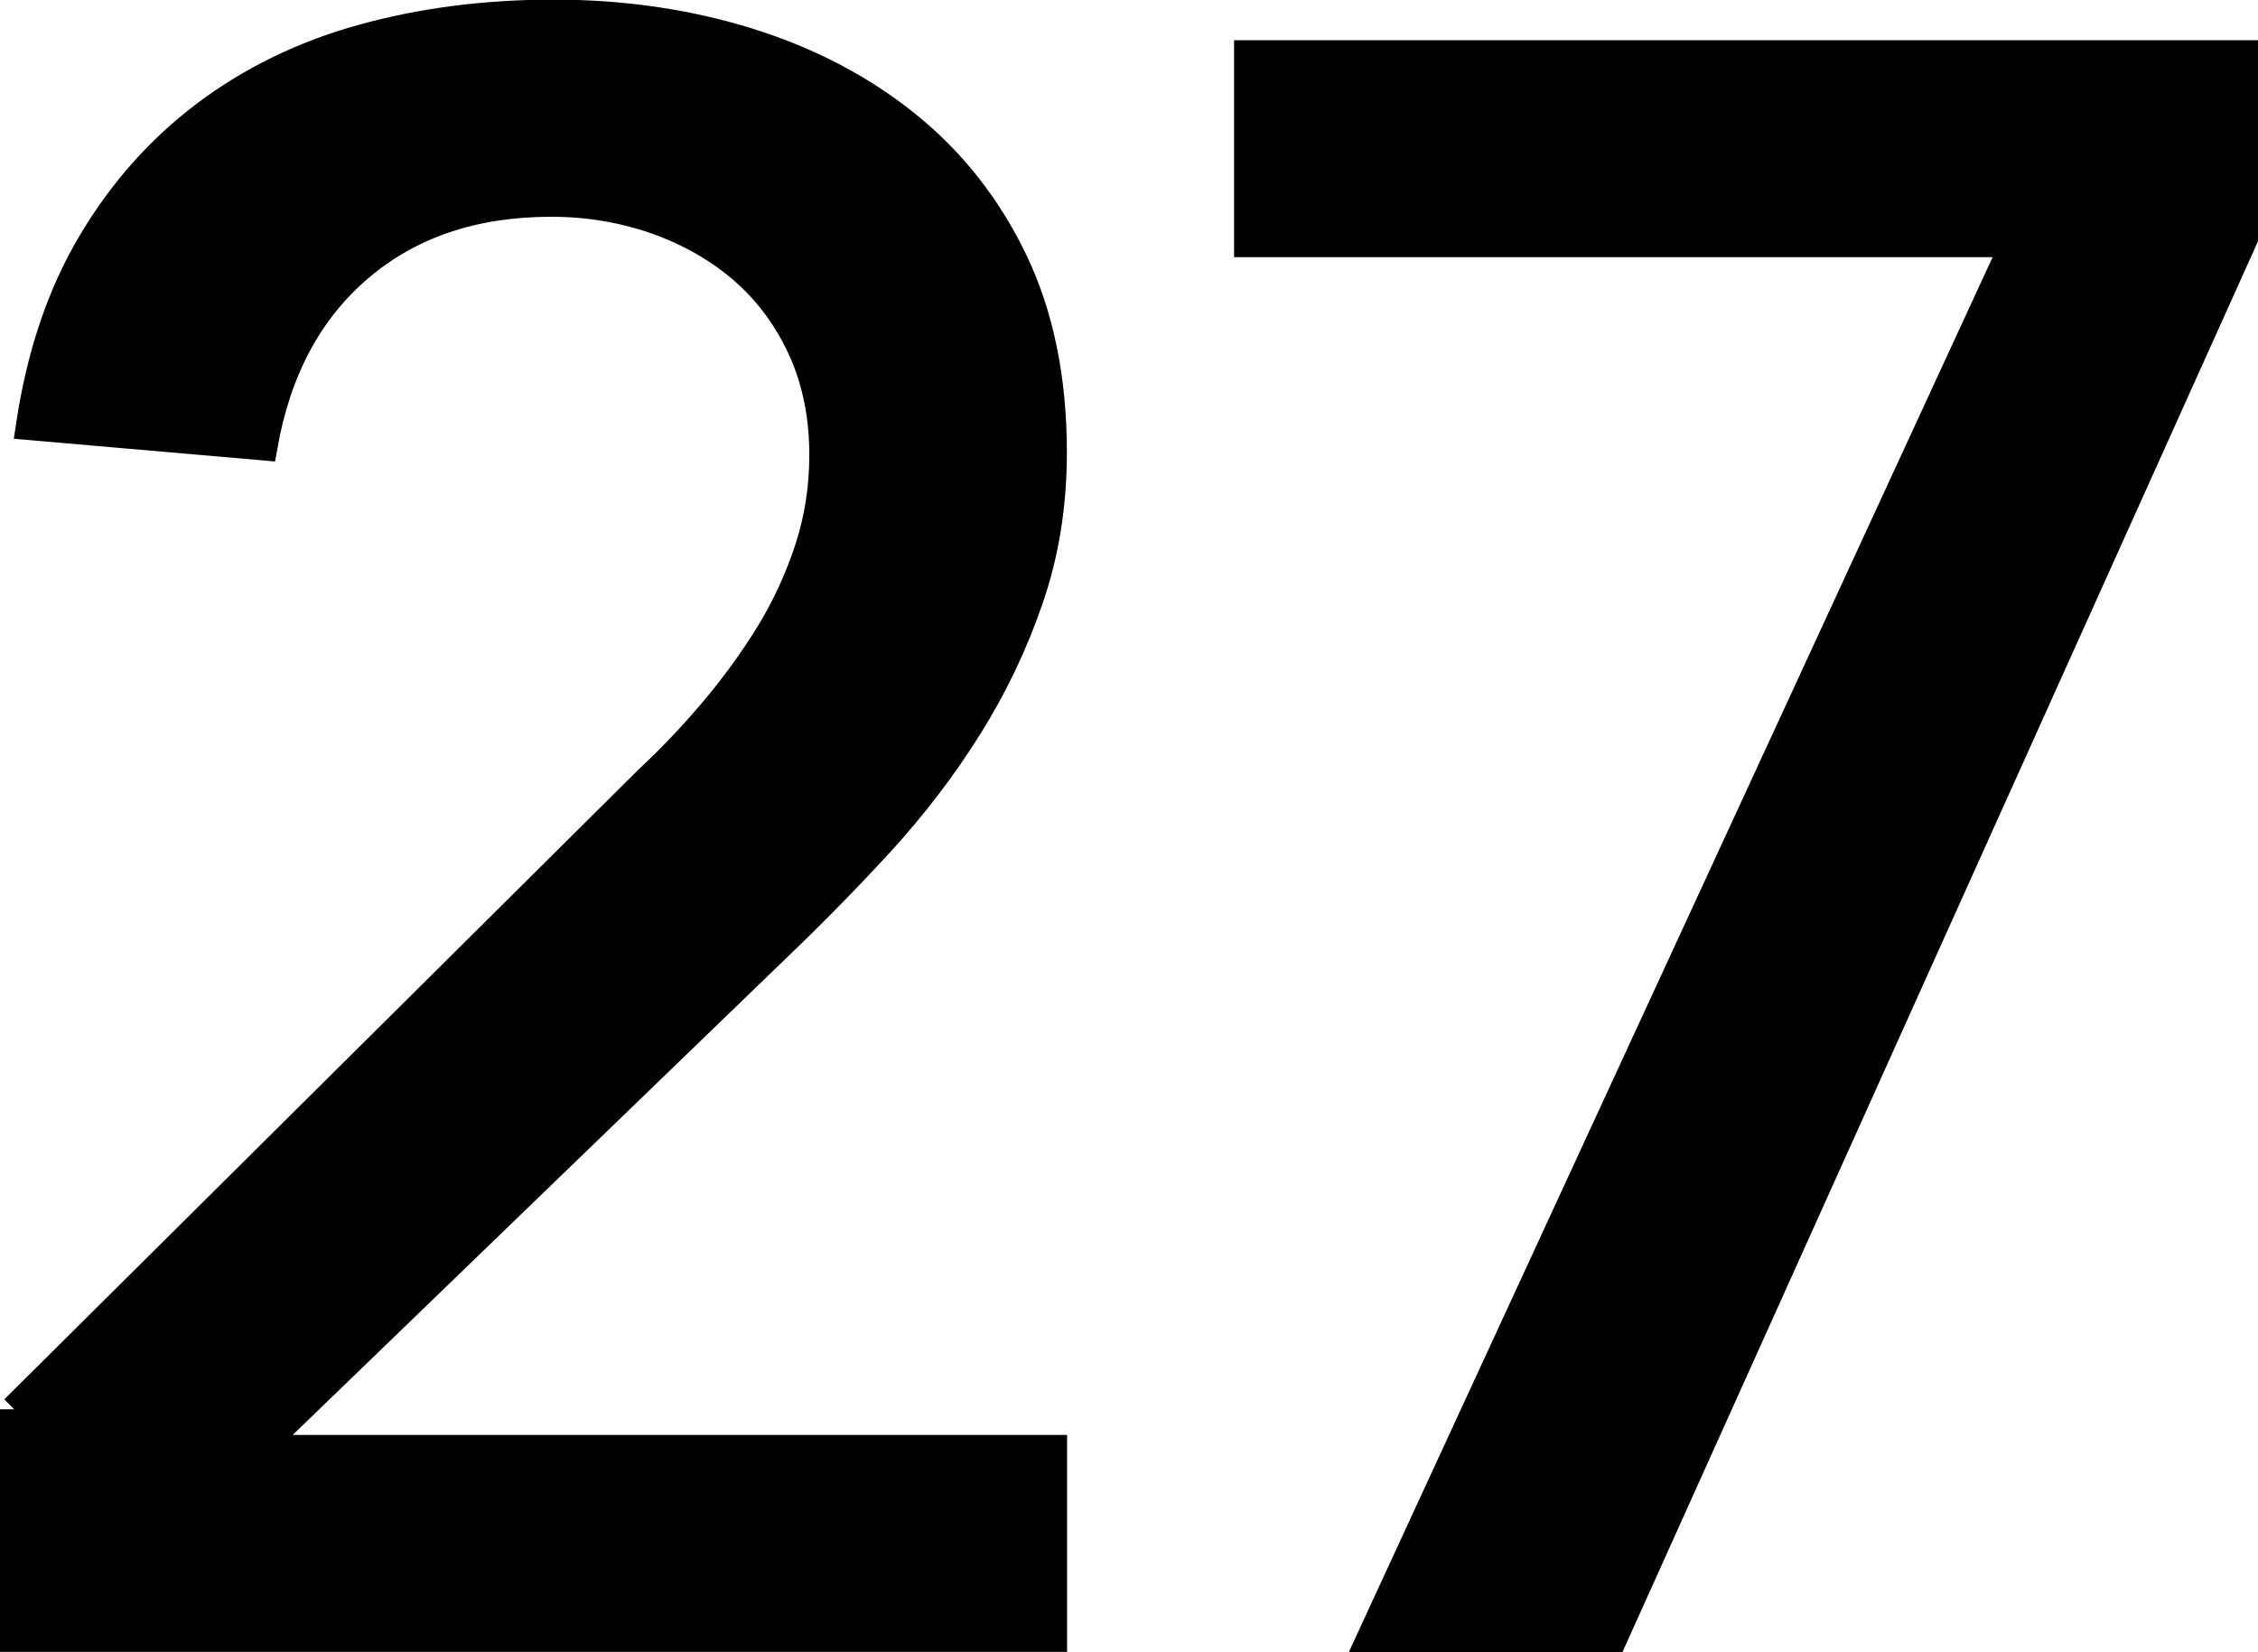 <?xml version="1.0" encoding="UTF-8"?>
<svg id="_レイヤー_2" data-name="レイヤー 2" xmlns="http://www.w3.org/2000/svg" viewBox="0 0 116.15 84.99">
  <defs>
    <style>
      .cls-1 {
        fill: #000;
        stroke: #000;
        stroke-miterlimit: 10;
        stroke-width: 1.5px;
      }
    </style>
  </defs>
  <g id="Design">
    <g>
      <path class="cls-1" d="M.75,72.51l32.66-32.43c1.15-1.07,2.26-2.24,3.33-3.51,1.07-1.27,2.03-2.59,2.88-3.97.84-1.38,1.51-2.84,2.01-4.37.5-1.53.75-3.14.75-4.83,0-1.99-.36-3.79-1.09-5.41-.73-1.61-1.73-2.97-2.99-4.08-1.27-1.11-2.76-1.97-4.48-2.59-1.73-.61-3.55-.92-5.46-.92-3.99,0-7.28,1.11-9.89,3.33-2.61,2.22-4.25,5.29-4.94,9.2l-11.96-1.04c.54-3.6,1.59-6.73,3.16-9.37,1.57-2.65,3.53-4.85,5.87-6.61,2.34-1.76,5.02-3.07,8.05-3.91,3.03-.84,6.31-1.27,9.83-1.27s6.84.48,9.95,1.44c3.1.96,5.83,2.38,8.17,4.26,2.34,1.88,4.18,4.22,5.52,7.01,1.34,2.8,2.01,6.08,2.01,9.83,0,2.68-.4,5.19-1.21,7.53-.8,2.34-1.86,4.54-3.16,6.61-1.3,2.07-2.8,4.03-4.48,5.87-1.69,1.84-3.45,3.64-5.29,5.4l-26.79,25.88h40.94v9.66H.75v-11.73Z"/>
      <path class="cls-1" d="M103.67,12.48h-39.44V2.82h51.17v9.43l-32.43,71.99h-12.42L103.67,12.48Z"/>
    </g>
  </g>
</svg>